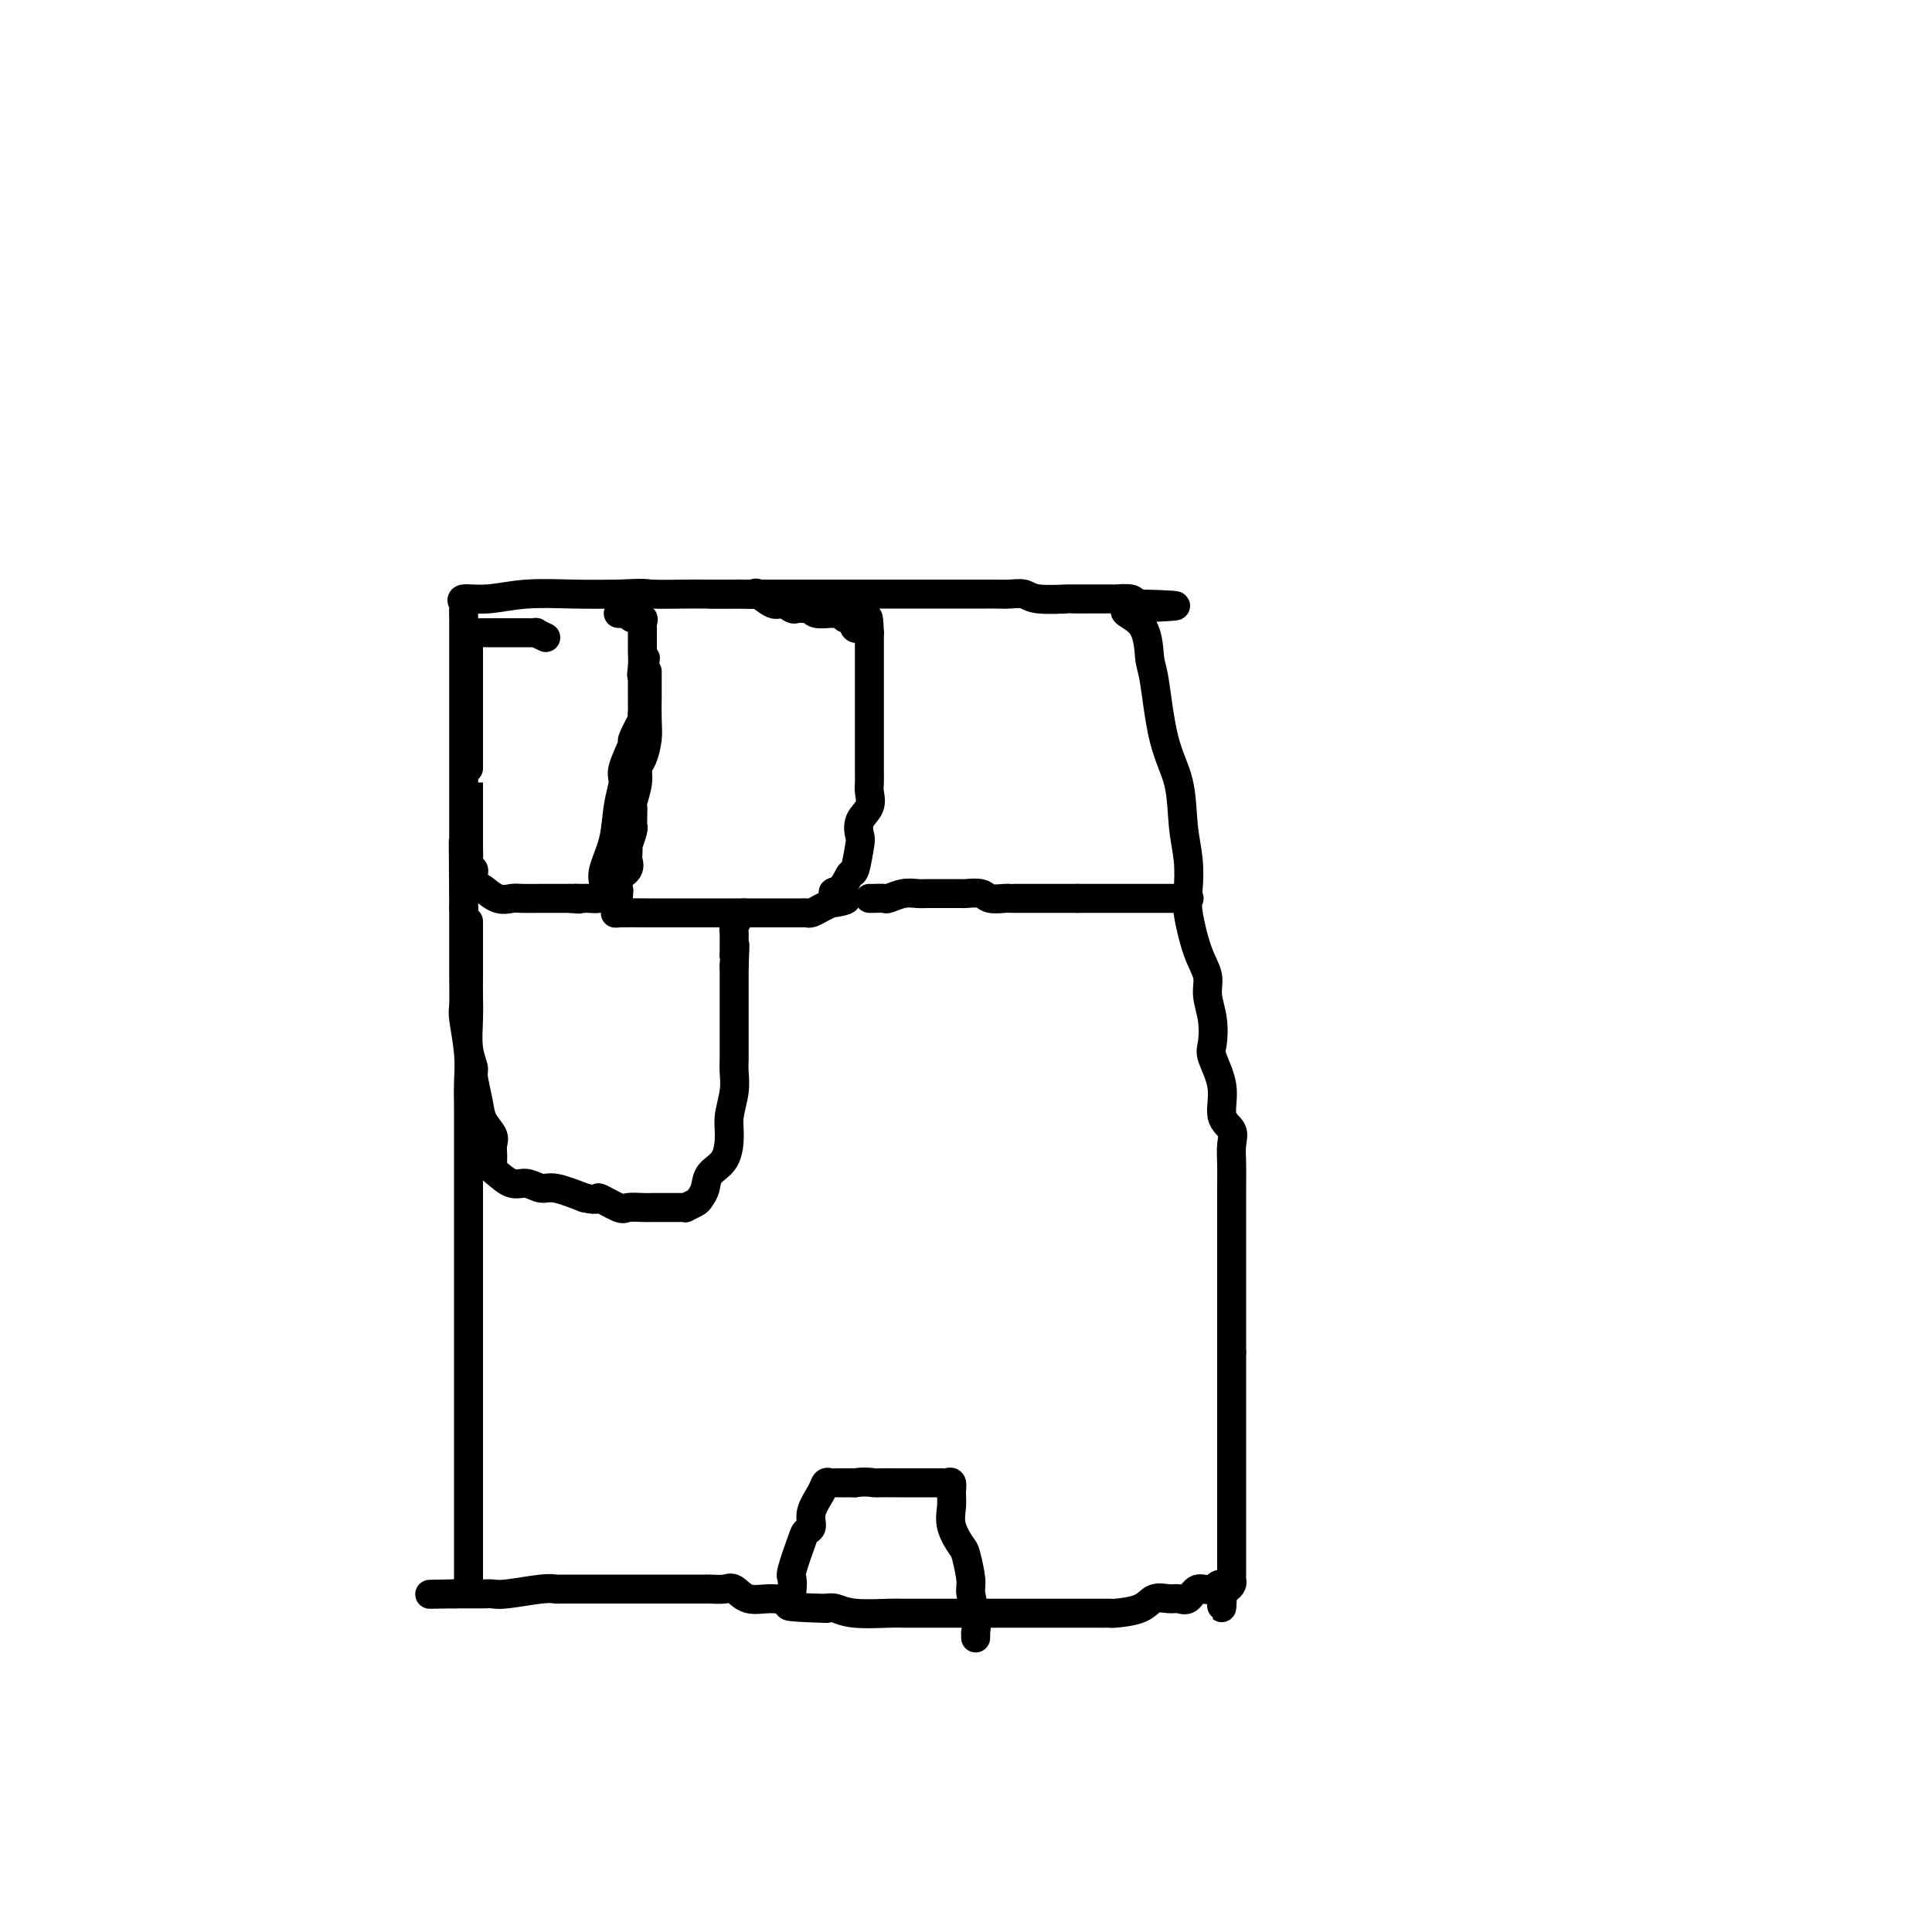 <svg viewBox='0 0 400 400' version='1.1' xmlns='http://www.w3.org/2000/svg' xmlns:xlink='http://www.w3.org/1999/xlink'><g fill='none' stroke='#000000' stroke-width='6' stroke-linecap='round' stroke-linejoin='round'><path d='M97,329c0.000,0.022 0.000,0.044 0,0c-0.000,-0.044 -0.000,-0.156 0,-1c0.000,-0.844 0.000,-2.422 0,-5c-0.000,-2.578 -0.000,-6.155 0,-9c0.000,-2.845 0.000,-4.957 0,-7c-0.000,-2.043 -0.000,-4.015 0,-7c0.000,-2.985 0.000,-6.981 0,-10c-0.000,-3.019 -0.000,-5.061 0,-7c0.000,-1.939 0.000,-3.776 0,-6c-0.000,-2.224 -0.000,-4.834 0,-7c0.000,-2.166 0.000,-3.888 0,-6c-0.000,-2.112 -0.000,-4.613 0,-7c0.000,-2.387 0.000,-4.661 0,-6c-0.000,-1.339 -0.000,-1.743 0,-4c0.000,-2.257 0.001,-6.368 0,-9c-0.001,-2.632 -0.004,-3.784 0,-5c0.004,-1.216 0.015,-2.496 0,-4c-0.015,-1.504 -0.057,-3.231 0,-5c0.057,-1.769 0.211,-3.581 0,-6c-0.211,-2.419 -0.789,-5.445 -1,-7c-0.211,-1.555 -0.057,-1.641 0,-3c0.057,-1.359 0.015,-3.993 0,-6c-0.015,-2.007 -0.004,-3.386 0,-5c0.004,-1.614 0.001,-3.461 0,-5c-0.001,-1.539 -0.001,-2.769 0,-4'/><path d='M96,188c-0.155,-23.281 -0.041,-10.983 0,-8c0.041,2.983 0.011,-3.348 0,-7c-0.011,-3.652 -0.003,-4.626 0,-6c0.003,-1.374 0.001,-3.150 0,-5c-0.001,-1.850 -0.000,-3.774 0,-5c0.000,-1.226 0.000,-1.753 0,-4c-0.000,-2.247 -0.000,-6.213 0,-8c0.000,-1.787 -0.000,-1.394 0,-2c0.000,-0.606 0.000,-2.210 0,-4c-0.000,-1.790 -0.000,-3.765 0,-5c0.000,-1.235 0.001,-1.731 0,-2c-0.001,-0.269 -0.004,-0.311 0,-1c0.004,-0.689 0.014,-2.026 0,-3c-0.014,-0.974 -0.052,-1.585 0,-2c0.052,-0.415 0.195,-0.633 0,-1c-0.195,-0.367 -0.726,-0.883 0,-1c0.726,-0.117 2.710,0.164 5,0c2.290,-0.164 4.886,-0.775 8,-1c3.114,-0.225 6.747,-0.064 10,0c3.253,0.064 6.127,0.032 9,0'/><path d='M128,123c6.126,-0.309 5.442,-0.083 7,0c1.558,0.083 5.357,0.022 7,0c1.643,-0.022 1.128,-0.006 5,0c3.872,0.006 12.130,0.002 16,0c3.870,-0.002 3.352,-0.000 5,0c1.648,0.000 5.462,0.000 9,0c3.538,-0.000 6.802,-0.000 9,0c2.198,0.000 3.331,0.000 4,0c0.669,-0.000 0.874,-0.000 1,0c0.126,0.000 0.175,-0.000 1,0c0.825,0.000 2.427,0.000 3,0c0.573,-0.000 0.116,-0.000 1,0c0.884,0.000 3.107,0.000 4,0c0.893,-0.000 0.456,-0.001 1,0c0.544,0.001 2.070,0.004 3,0c0.930,-0.004 1.263,-0.015 2,0c0.737,0.015 1.879,0.057 3,0c1.121,-0.057 2.220,-0.211 3,0c0.780,0.211 1.239,0.789 3,1c1.761,0.211 4.823,0.057 6,0c1.177,-0.057 0.469,-0.016 1,0c0.531,0.016 2.300,0.007 4,0c1.700,-0.007 3.332,-0.012 4,0c0.668,0.012 0.372,0.042 1,0c0.628,-0.042 2.179,-0.155 3,0c0.821,0.155 0.910,0.577 1,1'/><path d='M235,125c16.522,0.458 4.327,0.602 0,1c-4.327,0.398 -0.785,1.050 1,3c1.785,1.950 1.812,5.198 2,7c0.188,1.802 0.537,2.157 1,5c0.463,2.843 1.038,8.175 2,12c0.962,3.825 2.309,6.143 3,9c0.691,2.857 0.727,6.252 1,9c0.273,2.748 0.785,4.850 1,7c0.215,2.150 0.134,4.349 0,6c-0.134,1.651 -0.319,2.754 0,5c0.319,2.246 1.144,5.634 2,8c0.856,2.366 1.744,3.709 2,5c0.256,1.291 -0.119,2.531 0,4c0.119,1.469 0.734,3.166 1,5c0.266,1.834 0.184,3.803 0,5c-0.184,1.197 -0.470,1.621 0,3c0.470,1.379 1.695,3.712 2,6c0.305,2.288 -0.311,4.530 0,6c0.311,1.470 1.547,2.168 2,3c0.453,0.832 0.121,1.799 0,3c-0.121,1.201 -0.033,2.637 0,4c0.033,1.363 0.009,2.653 0,5c-0.009,2.347 -0.002,5.750 0,7c0.002,1.250 0.001,0.347 0,1c-0.001,0.653 -0.000,2.860 0,4c0.000,1.140 0.000,1.211 0,2c-0.000,0.789 -0.000,2.294 0,4c0.000,1.706 0.000,3.613 0,4c-0.000,0.387 -0.000,-0.747 0,1c0.000,1.747 0.000,6.373 0,11'/><path d='M255,280c-0.000,7.720 -0.000,4.020 0,3c0.000,-1.020 0.000,0.640 0,2c-0.000,1.360 -0.000,2.421 0,3c0.000,0.579 0.000,0.677 0,2c-0.000,1.323 -0.000,3.873 0,5c0.000,1.127 0.000,0.832 0,1c-0.000,0.168 -0.000,0.799 0,2c0.000,1.201 0.000,2.973 0,4c-0.000,1.027 -0.000,1.311 0,2c0.000,0.689 0.000,1.783 0,3c-0.000,1.217 -0.000,2.556 0,4c0.000,1.444 0.000,2.992 0,4c-0.000,1.008 -0.000,1.474 0,2c0.000,0.526 0.000,1.111 0,2c-0.000,0.889 -0.000,2.084 0,3c0.000,0.916 0.001,1.555 0,2c-0.001,0.445 -0.003,0.697 0,1c0.003,0.303 0.012,0.656 0,1c-0.012,0.344 -0.044,0.680 0,1c0.044,0.320 0.166,0.625 0,1c-0.166,0.375 -0.619,0.822 -1,1c-0.381,0.178 -0.691,0.089 -1,0'/><path d='M253,329c-0.230,7.572 0.195,2.001 0,0c-0.195,-2.001 -1.010,-0.430 -2,0c-0.990,0.430 -2.156,-0.279 -3,0c-0.844,0.279 -1.367,1.545 -2,2c-0.633,0.455 -1.375,0.097 -2,0c-0.625,-0.097 -1.134,0.065 -2,0c-0.866,-0.065 -2.091,-0.357 -3,0c-0.909,0.357 -1.503,1.364 -3,2c-1.497,0.636 -3.897,0.903 -5,1c-1.103,0.097 -0.910,0.026 -1,0c-0.090,-0.026 -0.462,-0.007 -1,0c-0.538,0.007 -1.242,0.002 -2,0c-0.758,-0.002 -1.569,-0.001 -2,0c-0.431,0.001 -0.480,0.000 -2,0c-1.520,-0.000 -4.510,-0.000 -6,0c-1.490,0.000 -1.480,0.000 -2,0c-0.520,-0.000 -1.569,-0.000 -3,0c-1.431,0.000 -3.245,-0.000 -4,0c-0.755,0.000 -0.452,0.000 -1,0c-0.548,-0.000 -1.948,-0.000 -3,0c-1.052,0.000 -1.756,0.000 -3,0c-1.244,-0.000 -3.028,-0.000 -4,0c-0.972,0.000 -1.131,0.001 -2,0c-0.869,-0.001 -2.449,-0.004 -4,0c-1.551,0.004 -3.073,0.015 -4,0c-0.927,-0.015 -1.259,-0.056 -3,0c-1.741,0.056 -4.892,0.207 -7,0c-2.108,-0.207 -3.174,-0.774 -4,-1c-0.826,-0.226 -1.413,-0.113 -2,0'/><path d='M171,333c-10.694,-0.312 -7.431,-0.591 -7,-1c0.431,-0.409 -1.972,-0.947 -4,-1c-2.028,-0.053 -3.681,0.378 -5,0c-1.319,-0.378 -2.303,-1.565 -3,-2c-0.697,-0.435 -1.106,-0.116 -2,0c-0.894,0.116 -2.272,0.031 -3,0c-0.728,-0.031 -0.804,-0.008 -1,0c-0.196,0.008 -0.511,0.002 -1,0c-0.489,-0.002 -1.153,-0.001 -3,0c-1.847,0.001 -4.879,0.000 -6,0c-1.121,-0.000 -0.332,-0.000 -1,0c-0.668,0.000 -2.792,0.000 -4,0c-1.208,-0.000 -1.501,-0.000 -2,0c-0.499,0.000 -1.203,0.000 -2,0c-0.797,-0.000 -1.688,-0.000 -2,0c-0.312,0.000 -0.044,0.000 -1,0c-0.956,-0.000 -3.137,-0.001 -4,0c-0.863,0.001 -0.409,0.004 -1,0c-0.591,-0.004 -2.228,-0.015 -3,0c-0.772,0.015 -0.681,0.057 -1,0c-0.319,-0.057 -1.049,-0.211 -3,0c-1.951,0.211 -5.124,0.789 -7,1c-1.876,0.211 -2.456,0.057 -3,0c-0.544,-0.057 -1.053,-0.015 -2,0c-0.947,0.015 -2.332,0.004 -3,0c-0.668,-0.004 -0.619,-0.001 -1,0c-0.381,0.001 -1.190,0.001 -2,0'/><path d='M94,330c-9.244,0.156 -3.356,0.044 -1,0c2.356,-0.044 1.178,-0.022 0,0'/><path d='M113,132c-0.883,-0.423 -1.767,-0.845 -2,-1c-0.233,-0.155 0.183,-0.041 0,0c-0.183,0.041 -0.966,0.011 -2,0c-1.034,-0.011 -2.318,-0.003 -3,0c-0.682,0.003 -0.760,0.001 -1,0c-0.240,-0.001 -0.641,-0.000 -1,0c-0.359,0.000 -0.677,0.000 -1,0c-0.323,-0.000 -0.651,-0.001 -1,0c-0.349,0.001 -0.721,0.004 -1,0c-0.279,-0.004 -0.467,-0.013 -1,0c-0.533,0.013 -1.411,0.049 -2,0c-0.589,-0.049 -0.890,-0.184 -1,0c-0.110,0.184 -0.029,0.688 0,1c0.029,0.312 0.008,0.431 0,1c-0.008,0.569 -0.002,1.586 0,2c0.002,0.414 0.001,0.223 0,1c-0.001,0.777 -0.000,2.520 0,4c0.000,1.480 0.000,2.696 0,5c-0.000,2.304 -0.000,5.697 0,7c0.000,1.303 0.000,0.515 0,1c-0.000,0.485 -0.000,2.242 0,4'/><path d='M97,157c-0.000,4.004 -0.000,1.015 0,1c0.000,-0.015 0.000,2.944 0,4c-0.000,1.056 -0.000,0.208 0,1c0.000,0.792 0.000,3.224 0,4c-0.000,0.776 -0.000,-0.103 0,0c0.000,0.103 0.000,1.187 0,2c-0.000,0.813 -0.001,1.355 0,2c0.001,0.645 0.004,1.391 0,2c-0.004,0.609 -0.015,1.079 0,2c0.015,0.921 0.057,2.292 0,3c-0.057,0.708 -0.212,0.754 0,1c0.212,0.246 0.792,0.693 1,1c0.208,0.307 0.043,0.472 0,1c-0.043,0.528 0.036,1.417 0,2c-0.036,0.583 -0.185,0.860 0,1c0.185,0.140 0.705,0.143 1,0c0.295,-0.143 0.365,-0.431 1,0c0.635,0.431 1.836,1.579 3,2c1.164,0.421 2.293,0.113 3,0c0.707,-0.113 0.994,-0.030 2,0c1.006,0.030 2.732,0.008 4,0c1.268,-0.008 2.076,-0.002 3,0c0.924,0.002 1.962,0.001 3,0'/><path d='M118,186c3.256,0.309 1.396,0.083 1,0c-0.396,-0.083 0.671,-0.022 1,0c0.329,0.022 -0.080,0.004 0,0c0.080,-0.004 0.649,0.007 1,0c0.351,-0.007 0.485,-0.033 1,0c0.515,0.033 1.413,0.125 2,0c0.587,-0.125 0.864,-0.468 1,-1c0.136,-0.532 0.132,-1.252 0,-2c-0.132,-0.748 -0.391,-1.523 0,-3c0.391,-1.477 1.433,-3.654 2,-6c0.567,-2.346 0.658,-4.859 1,-7c0.342,-2.141 0.936,-3.910 1,-5c0.064,-1.090 -0.403,-1.502 0,-3c0.403,-1.498 1.677,-4.083 2,-5c0.323,-0.917 -0.306,-0.168 0,-1c0.306,-0.832 1.546,-3.246 2,-4c0.454,-0.754 0.122,0.151 0,0c-0.122,-0.151 -0.033,-1.358 0,-2c0.033,-0.642 0.009,-0.718 0,-1c-0.009,-0.282 -0.002,-0.768 0,-1c0.002,-0.232 0.001,-0.209 0,-1c-0.001,-0.791 -0.000,-2.395 0,-4'/><path d='M133,140c1.238,-6.864 0.332,-2.526 0,-1c-0.332,1.526 -0.089,0.238 0,-1c0.089,-1.238 0.024,-2.426 0,-3c-0.024,-0.574 -0.007,-0.535 0,-1c0.007,-0.465 0.004,-1.435 0,-2c-0.004,-0.565 -0.008,-0.725 0,-1c0.008,-0.275 0.027,-0.666 0,-1c-0.027,-0.334 -0.101,-0.611 0,-1c0.101,-0.389 0.377,-0.889 0,-1c-0.377,-0.111 -1.408,0.166 -2,0c-0.592,-0.166 -0.746,-0.777 -1,-1c-0.254,-0.223 -0.607,-0.060 -1,0c-0.393,0.060 -0.827,0.017 -1,0c-0.173,-0.017 -0.087,-0.009 0,0'/><path d='M134,139c-0.000,0.371 -0.000,0.742 0,1c0.000,0.258 0.001,0.402 0,1c-0.001,0.598 -0.003,1.648 0,2c0.003,0.352 0.011,0.005 0,1c-0.011,0.995 -0.040,3.332 0,5c0.040,1.668 0.151,2.668 0,4c-0.151,1.332 -0.562,2.996 -1,4c-0.438,1.004 -0.902,1.348 -1,2c-0.098,0.652 0.170,1.614 0,3c-0.170,1.386 -0.778,3.198 -1,4c-0.222,0.802 -0.059,0.594 0,1c0.059,0.406 0.012,1.427 0,2c-0.012,0.573 0.011,0.698 0,1c-0.011,0.302 -0.055,0.782 0,1c0.055,0.218 0.210,0.176 0,1c-0.210,0.824 -0.786,2.514 -1,3c-0.214,0.486 -0.065,-0.232 0,0c0.065,0.232 0.045,1.415 0,2c-0.045,0.585 -0.117,0.574 0,1c0.117,0.426 0.423,1.289 0,2c-0.423,0.711 -1.575,1.268 -2,2c-0.425,0.732 -0.121,1.638 0,2c0.121,0.362 0.061,0.181 0,0'/><path d='M128,184c-0.930,7.155 -0.255,2.544 0,1c0.255,-1.544 0.091,-0.021 0,1c-0.091,1.021 -0.108,1.542 0,2c0.108,0.458 0.339,0.855 0,1c-0.339,0.145 -1.250,0.039 0,0c1.250,-0.039 4.661,-0.010 6,0c1.339,0.010 0.605,0.003 1,0c0.395,-0.003 1.919,-0.001 3,0c1.081,0.001 1.719,0.000 3,0c1.281,-0.000 3.206,-0.000 4,0c0.794,0.000 0.458,0.000 1,0c0.542,-0.000 1.963,-0.000 3,0c1.037,0.000 1.690,0.000 2,0c0.310,-0.000 0.276,-0.000 1,0c0.724,0.000 2.206,0.000 3,0c0.794,-0.000 0.902,-0.000 1,0c0.098,0.000 0.187,0.000 1,0c0.813,-0.000 2.351,-0.000 3,0c0.649,0.000 0.411,0.001 1,0c0.589,-0.001 2.006,-0.003 3,0c0.994,0.003 1.565,0.012 2,0c0.435,-0.012 0.735,-0.044 1,0c0.265,0.044 0.494,0.166 1,0c0.506,-0.166 1.287,-0.619 2,-1c0.713,-0.381 1.356,-0.691 2,-1'/><path d='M172,187c6.074,-0.752 2.258,-1.630 1,-2c-1.258,-0.370 0.042,-0.230 1,-1c0.958,-0.770 1.575,-2.450 2,-3c0.425,-0.550 0.657,0.030 1,-1c0.343,-1.030 0.796,-3.669 1,-5c0.204,-1.331 0.160,-1.354 0,-2c-0.160,-0.646 -0.435,-1.917 0,-3c0.435,-1.083 1.581,-1.980 2,-3c0.419,-1.020 0.112,-2.164 0,-3c-0.112,-0.836 -0.030,-1.365 0,-2c0.030,-0.635 0.008,-1.378 0,-2c-0.008,-0.622 -0.002,-1.124 0,-2c0.002,-0.876 0.001,-2.125 0,-3c-0.001,-0.875 -0.000,-1.374 0,-2c0.000,-0.626 0.000,-1.379 0,-2c-0.000,-0.621 -0.000,-1.111 0,-2c0.000,-0.889 0.000,-2.179 0,-3c-0.000,-0.821 -0.000,-1.175 0,-2c0.000,-0.825 0.000,-2.123 0,-3c-0.000,-0.877 -0.000,-1.334 0,-2c0.000,-0.666 0.000,-1.540 0,-2c-0.000,-0.460 -0.000,-0.505 0,-1c0.000,-0.495 0.000,-1.439 0,-2c-0.000,-0.561 -0.000,-0.738 0,-1c0.000,-0.262 0.000,-0.609 0,-1c-0.000,-0.391 -0.000,-0.826 0,-1c0.000,-0.174 0.000,-0.087 0,0'/><path d='M180,131c-0.179,-5.787 -0.625,-2.253 -1,-1c-0.375,1.253 -0.678,0.227 -1,0c-0.322,-0.227 -0.664,0.346 -1,0c-0.336,-0.346 -0.665,-1.610 -1,-2c-0.335,-0.390 -0.674,0.093 -1,0c-0.326,-0.093 -0.637,-0.761 -1,-1c-0.363,-0.239 -0.776,-0.050 -1,0c-0.224,0.050 -0.258,-0.039 -1,0c-0.742,0.039 -2.192,0.206 -3,0c-0.808,-0.206 -0.975,-0.786 -1,-1c-0.025,-0.214 0.092,-0.062 0,0c-0.092,0.062 -0.394,0.033 -1,0c-0.606,-0.033 -1.518,-0.069 -2,0c-0.482,0.069 -0.534,0.243 -1,0c-0.466,-0.243 -1.346,-0.902 -2,-1c-0.654,-0.098 -1.082,0.366 -2,0c-0.918,-0.366 -2.327,-1.562 -3,-2c-0.673,-0.438 -0.609,-0.117 -1,0c-0.391,0.117 -1.236,0.031 -2,0c-0.764,-0.031 -1.447,-0.008 -2,0c-0.553,0.008 -0.975,0.002 -1,0c-0.025,-0.002 0.347,-0.001 0,0c-0.347,0.001 -1.413,0.000 -2,0c-0.587,-0.000 -0.697,-0.000 -1,0c-0.303,0.000 -0.801,0.000 -1,0c-0.199,-0.000 -0.100,-0.000 0,0'/><path d='M180,186c0.208,0.008 0.415,0.016 1,0c0.585,-0.016 1.546,-0.057 2,0c0.454,0.057 0.400,0.211 1,0c0.600,-0.211 1.855,-0.789 3,-1c1.145,-0.211 2.181,-0.057 3,0c0.819,0.057 1.422,0.015 2,0c0.578,-0.015 1.132,-0.005 2,0c0.868,0.005 2.052,0.005 3,0c0.948,-0.005 1.662,-0.015 2,0c0.338,0.015 0.301,0.057 1,0c0.699,-0.057 2.136,-0.211 3,0c0.864,0.211 1.157,0.789 2,1c0.843,0.211 2.235,0.057 3,0c0.765,-0.057 0.902,-0.015 1,0c0.098,0.015 0.158,0.004 1,0c0.842,-0.004 2.466,-0.001 3,0c0.534,0.001 -0.022,0.000 0,0c0.022,-0.000 0.622,-0.000 1,0c0.378,0.000 0.535,0.000 1,0c0.465,-0.000 1.238,-0.000 2,0c0.762,0.000 1.514,0.000 2,0c0.486,-0.000 0.708,-0.000 1,0c0.292,0.000 0.656,0.000 1,0c0.344,-0.000 0.670,-0.000 1,0c0.330,0.000 0.665,0.000 1,0'/><path d='M223,186c7.220,0.000 3.769,0.000 3,0c-0.769,0.000 1.145,0.000 2,0c0.855,0.000 0.651,0.000 1,0c0.349,0.000 1.249,0.000 2,0c0.751,0.000 1.352,0.000 2,0c0.648,0.000 1.343,0.000 2,0c0.657,0.000 1.275,0.000 2,0c0.725,0.000 1.555,0.000 2,0c0.445,0.000 0.505,0.000 1,0c0.495,0.000 1.425,0.000 2,0c0.575,0.000 0.793,0.000 1,0c0.207,0.000 0.402,0.000 1,0c0.598,-0.000 1.599,-0.000 2,0c0.401,0.000 0.200,0.000 0,0'/><path d='M164,329c-0.015,0.210 -0.029,0.421 0,0c0.029,-0.421 0.103,-1.473 0,-2c-0.103,-0.527 -0.383,-0.527 0,-2c0.383,-1.473 1.430,-4.418 2,-6c0.570,-1.582 0.663,-1.801 1,-2c0.337,-0.199 0.916,-0.379 1,-1c0.084,-0.621 -0.328,-1.683 0,-3c0.328,-1.317 1.396,-2.889 2,-4c0.604,-1.111 0.745,-1.762 1,-2c0.255,-0.238 0.625,-0.064 1,0c0.375,0.064 0.755,0.017 1,0c0.245,-0.017 0.356,-0.005 1,0c0.644,0.005 1.822,0.002 3,0'/><path d='M177,307c1.982,-0.309 3.436,-0.083 4,0c0.564,0.083 0.238,0.022 1,0c0.762,-0.022 2.611,-0.006 4,0c1.389,0.006 2.319,0.001 3,0c0.681,-0.001 1.113,-0.000 2,0c0.887,0.000 2.227,-0.001 3,0c0.773,0.001 0.977,0.006 1,0c0.023,-0.006 -0.137,-0.021 0,0c0.137,0.021 0.571,0.080 1,0c0.429,-0.080 0.854,-0.298 1,0c0.146,0.298 0.014,1.112 0,2c-0.014,0.888 0.091,1.848 0,3c-0.091,1.152 -0.379,2.494 0,4c0.379,1.506 1.426,3.176 2,4c0.574,0.824 0.676,0.803 1,2c0.324,1.197 0.872,3.612 1,5c0.128,1.388 -0.162,1.749 0,3c0.162,1.251 0.775,3.393 1,5c0.225,1.607 0.060,2.678 0,3c-0.060,0.322 -0.016,-0.106 0,0c0.016,0.106 0.005,0.744 0,1c-0.005,0.256 -0.002,0.128 0,0'/><path d='M97,191c0.000,-0.222 0.000,-0.443 0,0c-0.000,0.443 -0.000,1.552 0,2c0.000,0.448 0.000,0.235 0,1c-0.000,0.765 -0.001,2.507 0,4c0.001,1.493 0.004,2.736 0,4c-0.004,1.264 -0.016,2.549 0,4c0.016,1.451 0.060,3.070 0,5c-0.060,1.930 -0.225,4.172 0,6c0.225,1.828 0.838,3.242 1,4c0.162,0.758 -0.128,0.860 0,2c0.128,1.140 0.675,3.317 1,5c0.325,1.683 0.427,2.870 1,4c0.573,1.130 1.618,2.202 2,3c0.382,0.798 0.103,1.323 0,2c-0.103,0.677 -0.028,1.505 0,2c0.028,0.495 0.009,0.656 0,1c-0.009,0.344 -0.007,0.871 0,1c0.007,0.129 0.021,-0.138 0,0c-0.021,0.138 -0.077,0.682 0,1c0.077,0.318 0.286,0.409 1,1c0.714,0.591 1.932,1.680 3,2c1.068,0.320 1.987,-0.131 3,0c1.013,0.131 2.119,0.843 3,1c0.881,0.157 1.537,-0.241 3,0c1.463,0.241 3.731,1.120 6,2'/><path d='M121,248c3.398,0.807 2.392,-0.176 3,0c0.608,0.176 2.831,1.511 4,2c1.169,0.489 1.286,0.131 2,0c0.714,-0.131 2.026,-0.035 3,0c0.974,0.035 1.608,0.009 2,0c0.392,-0.009 0.540,-0.003 1,0c0.460,0.003 1.232,0.002 2,0c0.768,-0.002 1.533,-0.004 2,0c0.467,0.004 0.636,0.013 1,0c0.364,-0.013 0.924,-0.047 1,0c0.076,0.047 -0.332,0.175 0,0c0.332,-0.175 1.406,-0.653 2,-1c0.594,-0.347 0.709,-0.564 1,-1c0.291,-0.436 0.756,-1.091 1,-2c0.244,-0.909 0.265,-2.073 1,-3c0.735,-0.927 2.183,-1.617 3,-3c0.817,-1.383 1.004,-3.460 1,-5c-0.004,-1.540 -0.197,-2.542 0,-4c0.197,-1.458 0.785,-3.373 1,-5c0.215,-1.627 0.058,-2.966 0,-4c-0.058,-1.034 -0.015,-1.763 0,-3c0.015,-1.237 0.004,-2.982 0,-4c-0.004,-1.018 -0.001,-1.309 0,-2c0.001,-0.691 0.000,-1.783 0,-3c-0.000,-1.217 -0.000,-2.558 0,-4c0.000,-1.442 0.000,-2.983 0,-4c-0.000,-1.017 -0.000,-1.508 0,-2'/><path d='M152,200c0.309,-6.913 0.082,-4.194 0,-3c-0.082,1.194 -0.019,0.863 0,0c0.019,-0.863 -0.005,-2.259 0,-3c0.005,-0.741 0.040,-0.826 0,-1c-0.040,-0.174 -0.155,-0.439 0,-1c0.155,-0.561 0.580,-1.420 1,-2c0.420,-0.580 0.834,-0.880 1,-1c0.166,-0.120 0.083,-0.060 0,0'/></g>
</svg>
